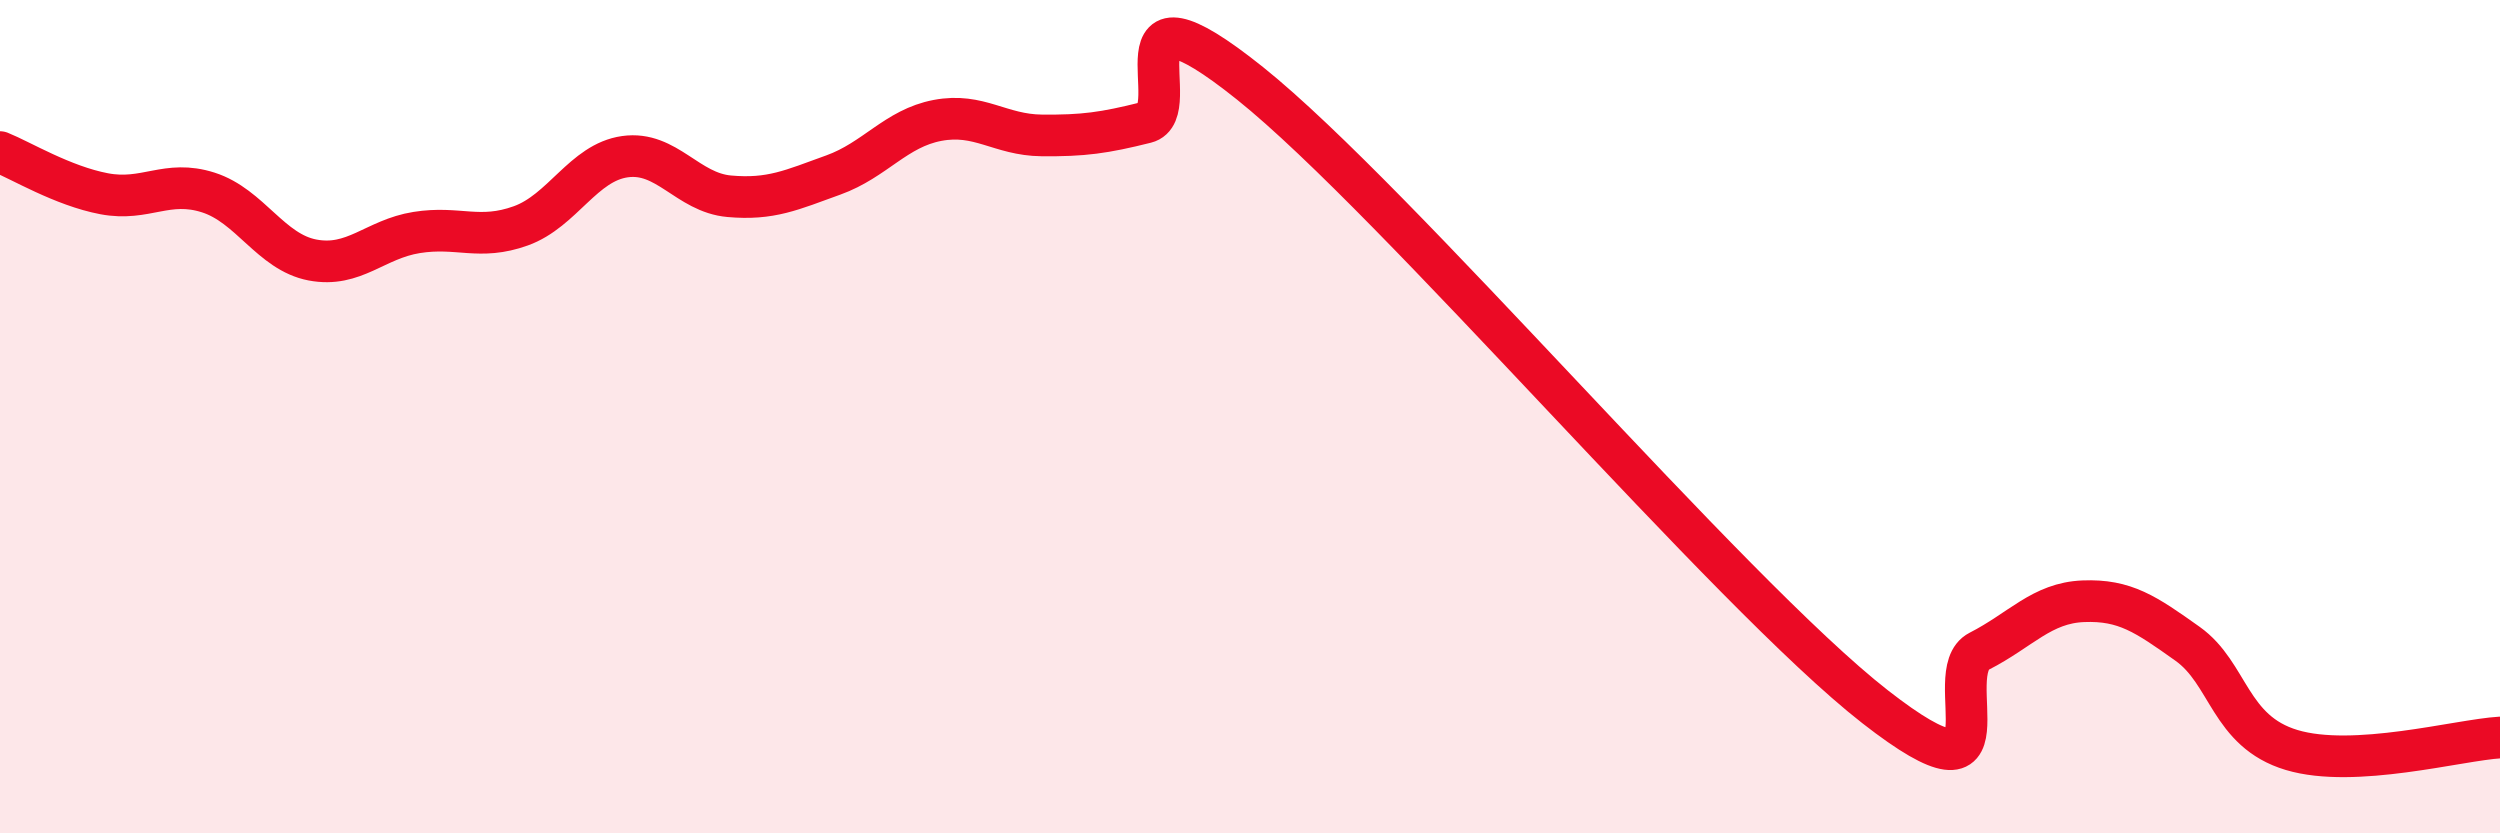 
    <svg width="60" height="20" viewBox="0 0 60 20" xmlns="http://www.w3.org/2000/svg">
      <path
        d="M 0,3.65 C 0.5,3.85 1.5,4.46 2.5,4.65 C 3.5,4.84 4,4.3 5,4.62 C 6,4.94 6.5,6.05 7.5,6.24 C 8.5,6.43 9,5.74 10,5.58 C 11,5.42 11.5,5.78 12.5,5.42 C 13.5,5.06 14,3.9 15,3.76 C 16,3.62 16.5,4.62 17.5,4.71 C 18.5,4.8 19,4.56 20,4.2 C 21,3.84 21.5,3.08 22.5,2.89 C 23.5,2.7 24,3.24 25,3.25 C 26,3.26 26.5,3.19 27.5,2.94 C 28.5,2.69 26.5,-0.8 30,2 C 33.5,4.8 41.5,14.23 45,16.96 C 48.5,19.69 46.5,16.14 47.5,15.63 C 48.5,15.12 49,14.47 50,14.43 C 51,14.39 51.5,14.74 52.5,15.45 C 53.5,16.16 53.5,17.55 55,18 C 56.5,18.45 59,17.76 60,17.7L60 20L0 20Z"
        fill="#EB0A25"
        opacity="0.1"
        stroke-linecap="round"
        stroke-linejoin="round"
      />
      <path
        d="M 0,3.65 C 0.5,3.85 1.5,4.46 2.5,4.65 C 3.5,4.84 4,4.3 5,4.62 C 6,4.94 6.5,6.05 7.5,6.24 C 8.5,6.43 9,5.74 10,5.58 C 11,5.42 11.5,5.78 12.5,5.42 C 13.5,5.06 14,3.9 15,3.76 C 16,3.62 16.5,4.62 17.5,4.71 C 18.5,4.8 19,4.56 20,4.2 C 21,3.84 21.5,3.08 22.5,2.89 C 23.5,2.7 24,3.24 25,3.25 C 26,3.26 26.5,3.19 27.5,2.94 C 28.5,2.69 26.5,-0.8 30,2 C 33.5,4.8 41.5,14.23 45,16.96 C 48.5,19.69 46.5,16.14 47.5,15.63 C 48.5,15.12 49,14.47 50,14.43 C 51,14.39 51.5,14.74 52.5,15.45 C 53.5,16.16 53.5,17.55 55,18 C 56.5,18.45 59,17.76 60,17.7"
        stroke="#EB0A25"
        stroke-width="1"
        fill="none"
        stroke-linecap="round"
        stroke-linejoin="round"
      />
    </svg>
  